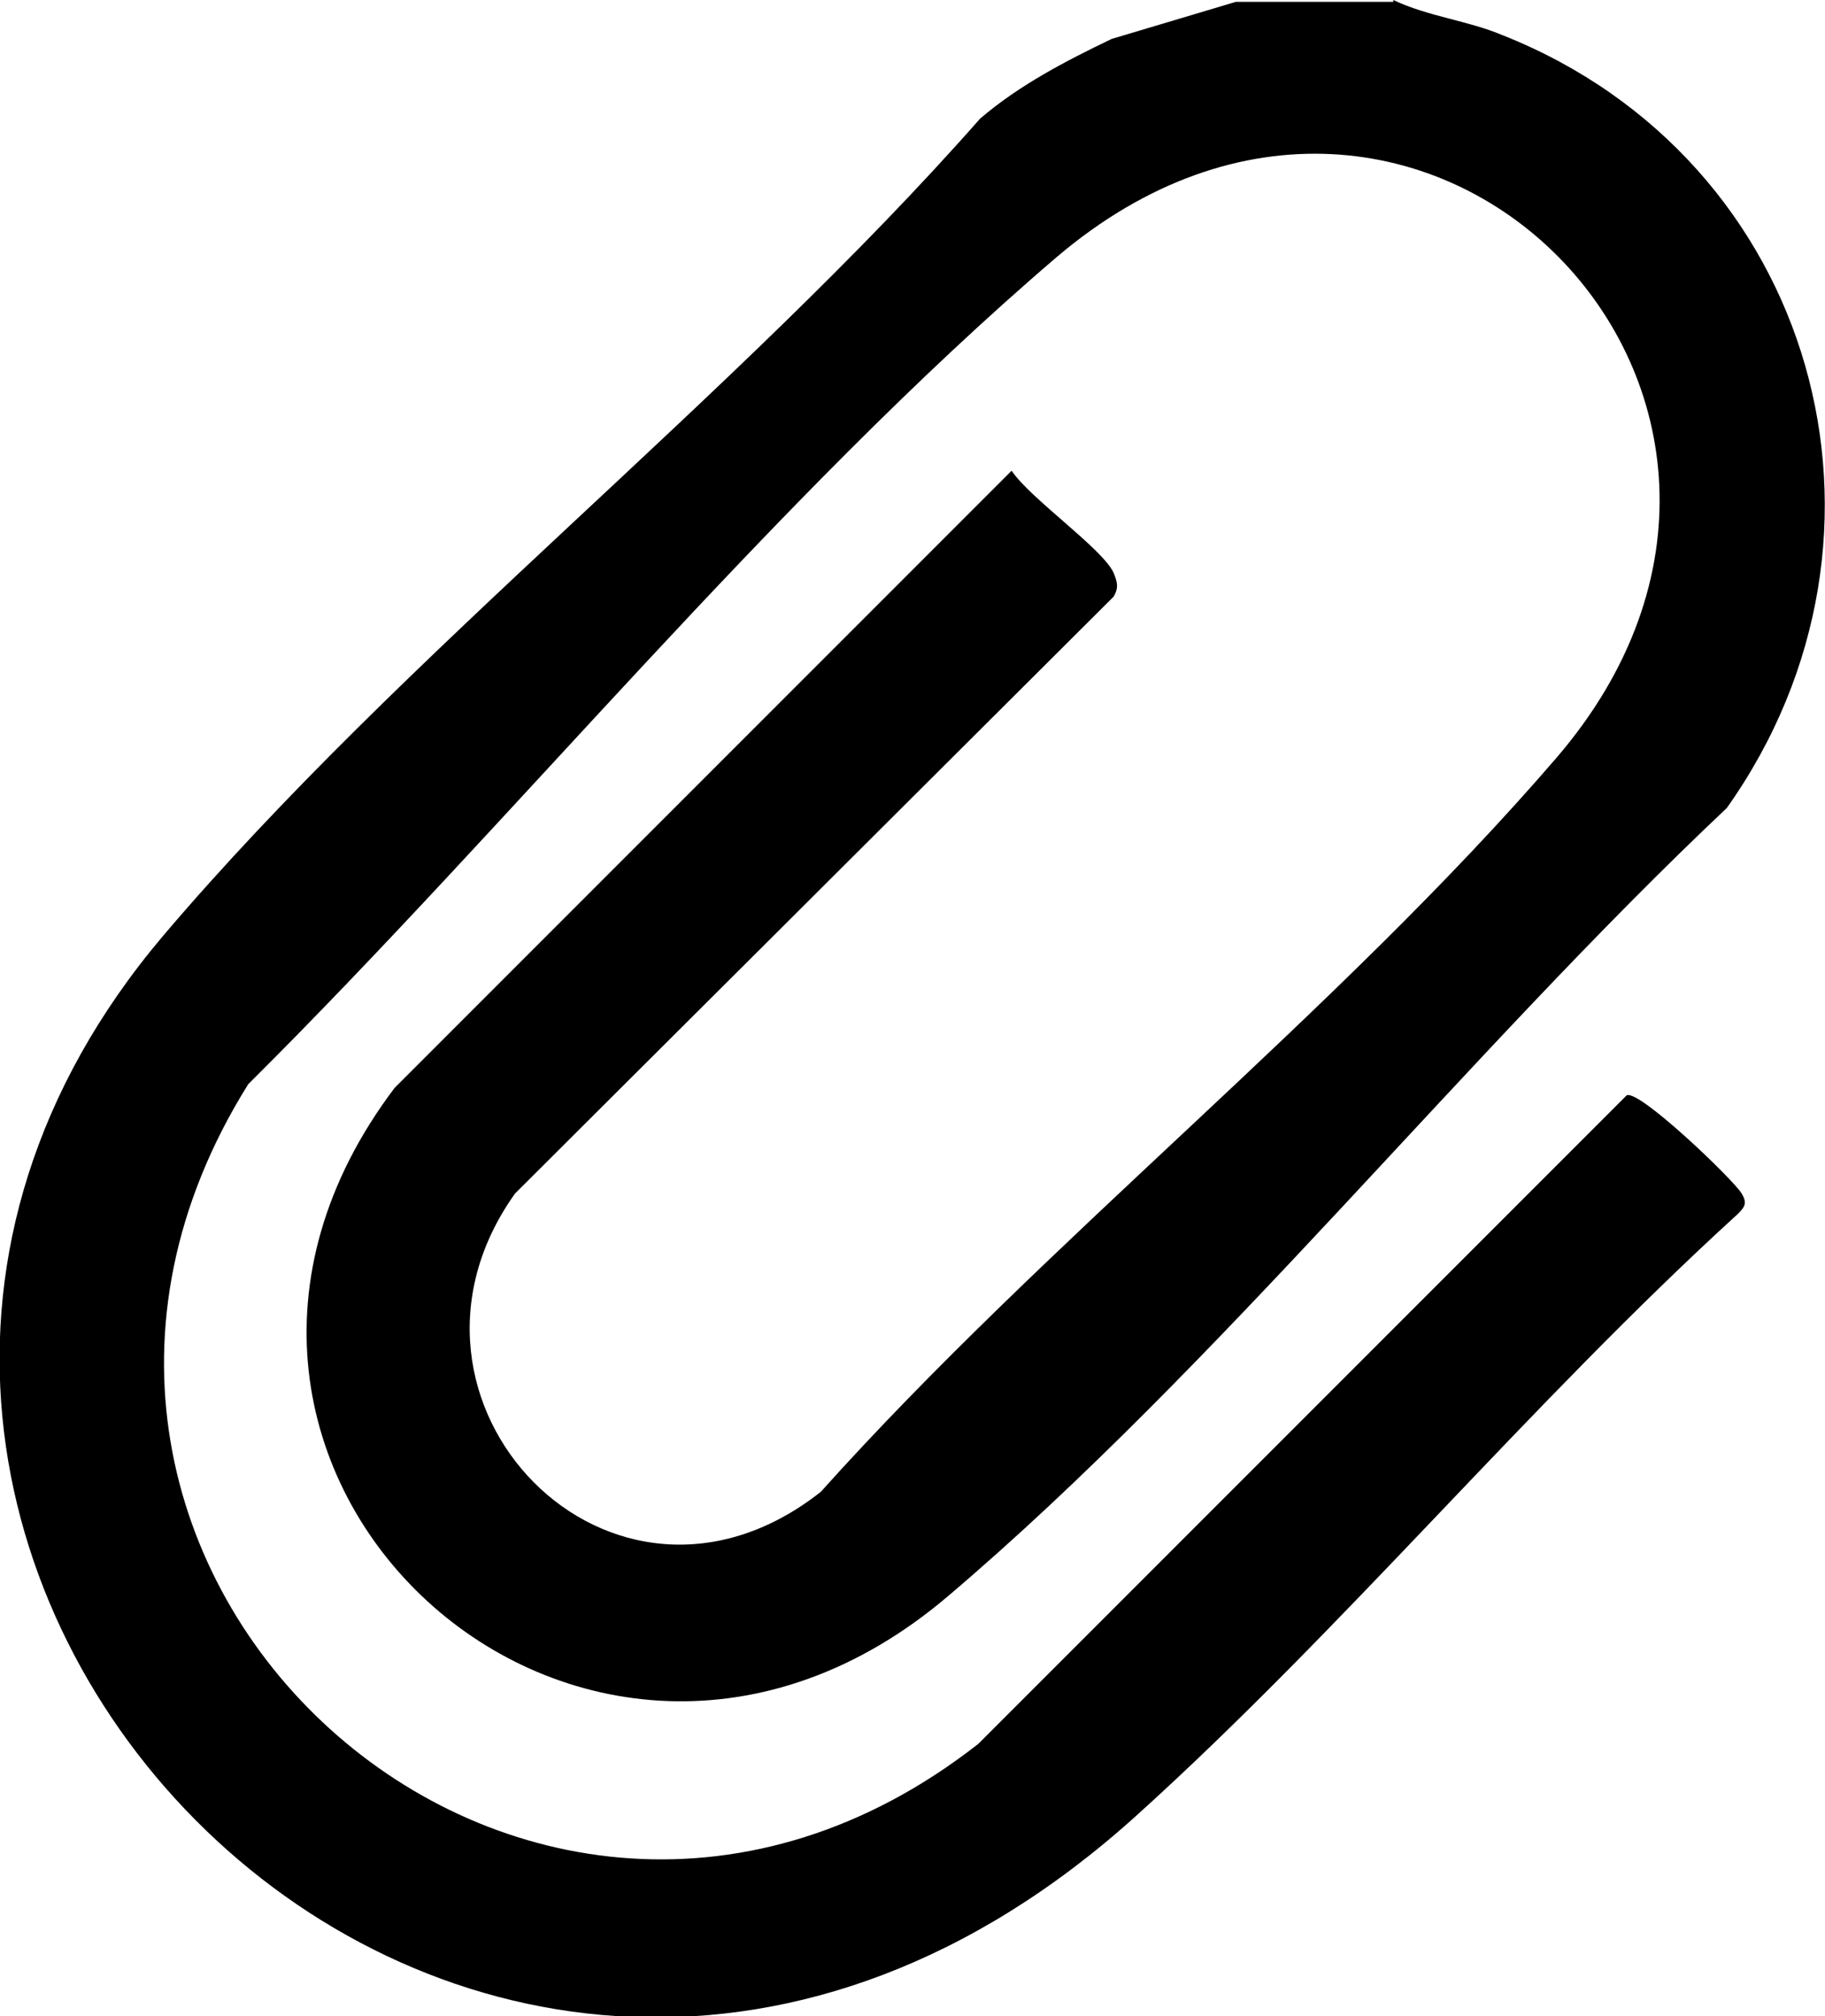 <?xml version="1.0" encoding="UTF-8"?>
<svg id="_レイヤー_2" data-name="レイヤー 2" xmlns="http://www.w3.org/2000/svg" viewBox="0 0 9.85 10.88">
  <g id="_レイヤー_1-2" data-name="レイヤー 1">
    <path d="M7.52,0c.19.09.4.11.59.19,1.69.67,2.26,2.69,1.21,4.17-1.4,1.32-2.74,3.01-4.2,4.25-1.97,1.68-4.54-.69-2.99-2.74l3.33-3.33c.1.15.49.42.55.55.02.05.03.08,0,.13l-3.23,3.22c-.8,1.12.52,2.5,1.65,1.61,1.22-1.36,2.79-2.59,3.97-3.96,1.66-1.93-.73-4.38-2.7-2.7-1.52,1.3-2.94,3.05-4.36,4.46-1.64,2.62,1.5,5.47,3.94,3.56l3.5-3.5c.07-.03.58.46.62.53.03.05.02.07-.02.11-1.12,1.02-2.13,2.24-3.25,3.25C2.56,13.02-1.93,8.37.88,5.05,2.18,3.52,3.96,2.15,5.29.64c.21-.18.46-.31.71-.43l.67-.2h.85Z"/>
  </g>
</svg>